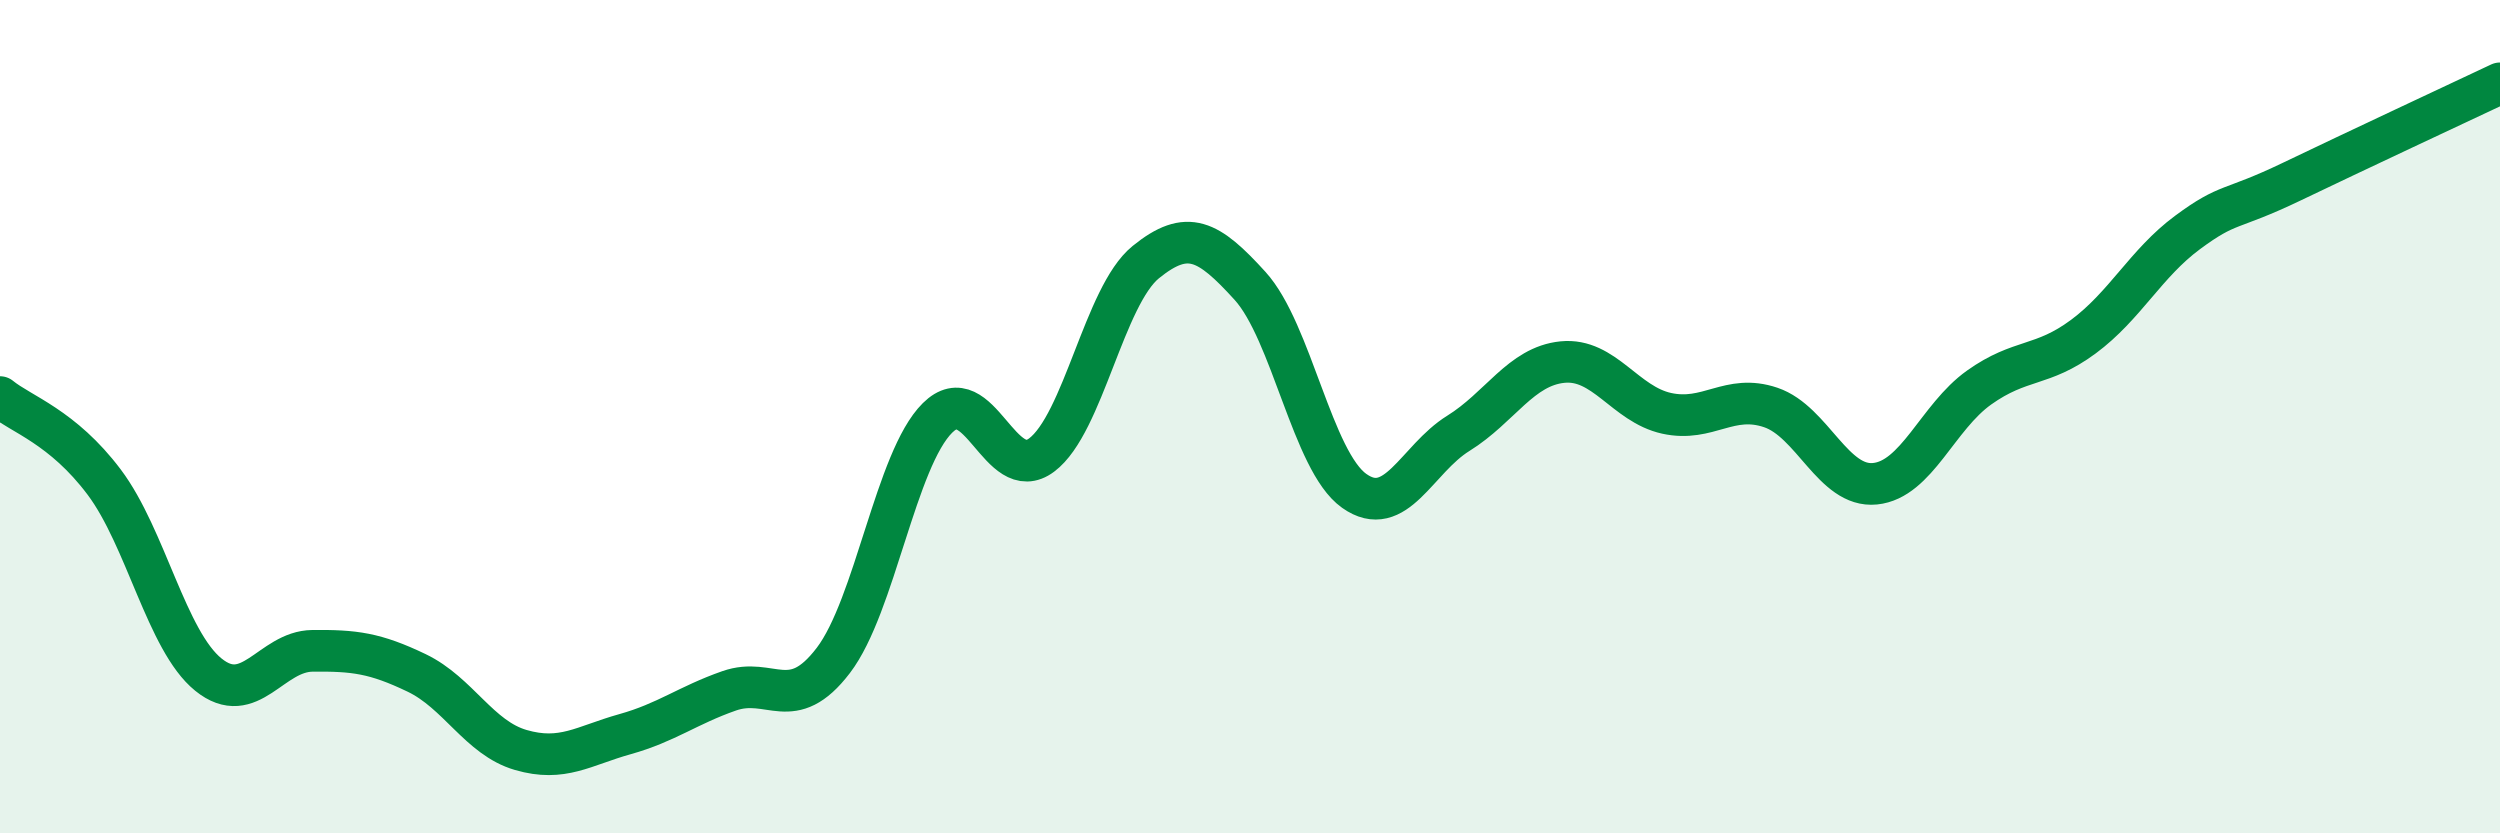 
    <svg width="60" height="20" viewBox="0 0 60 20" xmlns="http://www.w3.org/2000/svg">
      <path
        d="M 0,9.53 C 0.5,9.94 1.5,10.24 2.5,11.57 C 3.5,12.9 4,15.38 5,16.19 C 6,17 6.5,15.63 7.5,15.62 C 8.5,15.61 9,15.67 10,16.15 C 11,16.63 11.5,17.71 12.5,18 C 13.5,18.29 14,17.9 15,17.62 C 16,17.34 16.5,16.93 17.5,16.58 C 18.5,16.23 19,17.16 20,15.85 C 21,14.54 21.5,11.02 22.5,10.03 C 23.5,9.04 24,11.67 25,10.92 C 26,10.17 26.5,7.1 27.5,6.29 C 28.5,5.48 29,5.76 30,6.86 C 31,7.96 31.5,11.07 32.5,11.78 C 33.5,12.49 34,11.02 35,10.4 C 36,9.78 36.5,8.79 37.5,8.69 C 38.5,8.59 39,9.7 40,9.92 C 41,10.14 41.5,9.44 42.5,9.78 C 43.5,10.12 44,11.71 45,11.61 C 46,11.51 46.5,10.01 47.5,9.3 C 48.5,8.59 49,8.82 50,8.08 C 51,7.34 51.5,6.32 52.5,5.58 C 53.5,4.84 53.5,5.08 55,4.36 C 56.5,3.64 59,2.47 60,2L60 20L0 20Z"
        fill="#008740"
        opacity="0.1"
        stroke-linecap="round"
        stroke-linejoin="round"
      />
      <path
        d="M 0,9.53 C 0.5,9.94 1.5,10.24 2.5,11.57 C 3.5,12.9 4,15.38 5,16.19 C 6,17 6.5,15.63 7.5,15.62 C 8.5,15.61 9,15.67 10,16.15 C 11,16.63 11.5,17.71 12.5,18 C 13.5,18.29 14,17.9 15,17.62 C 16,17.34 16.5,16.93 17.5,16.58 C 18.5,16.23 19,17.16 20,15.85 C 21,14.54 21.5,11.02 22.5,10.03 C 23.5,9.04 24,11.67 25,10.92 C 26,10.17 26.5,7.1 27.5,6.29 C 28.5,5.48 29,5.76 30,6.86 C 31,7.96 31.5,11.07 32.5,11.78 C 33.5,12.49 34,11.02 35,10.4 C 36,9.78 36.5,8.79 37.5,8.69 C 38.5,8.59 39,9.7 40,9.92 C 41,10.14 41.5,9.44 42.5,9.78 C 43.5,10.12 44,11.71 45,11.61 C 46,11.51 46.5,10.01 47.5,9.3 C 48.5,8.59 49,8.82 50,8.08 C 51,7.34 51.5,6.32 52.5,5.58 C 53.5,4.84 53.5,5.08 55,4.36 C 56.5,3.64 59,2.47 60,2"
        stroke="#008740"
        stroke-width="1"
        fill="none"
        stroke-linecap="round"
        stroke-linejoin="round"
      />
    </svg>
  